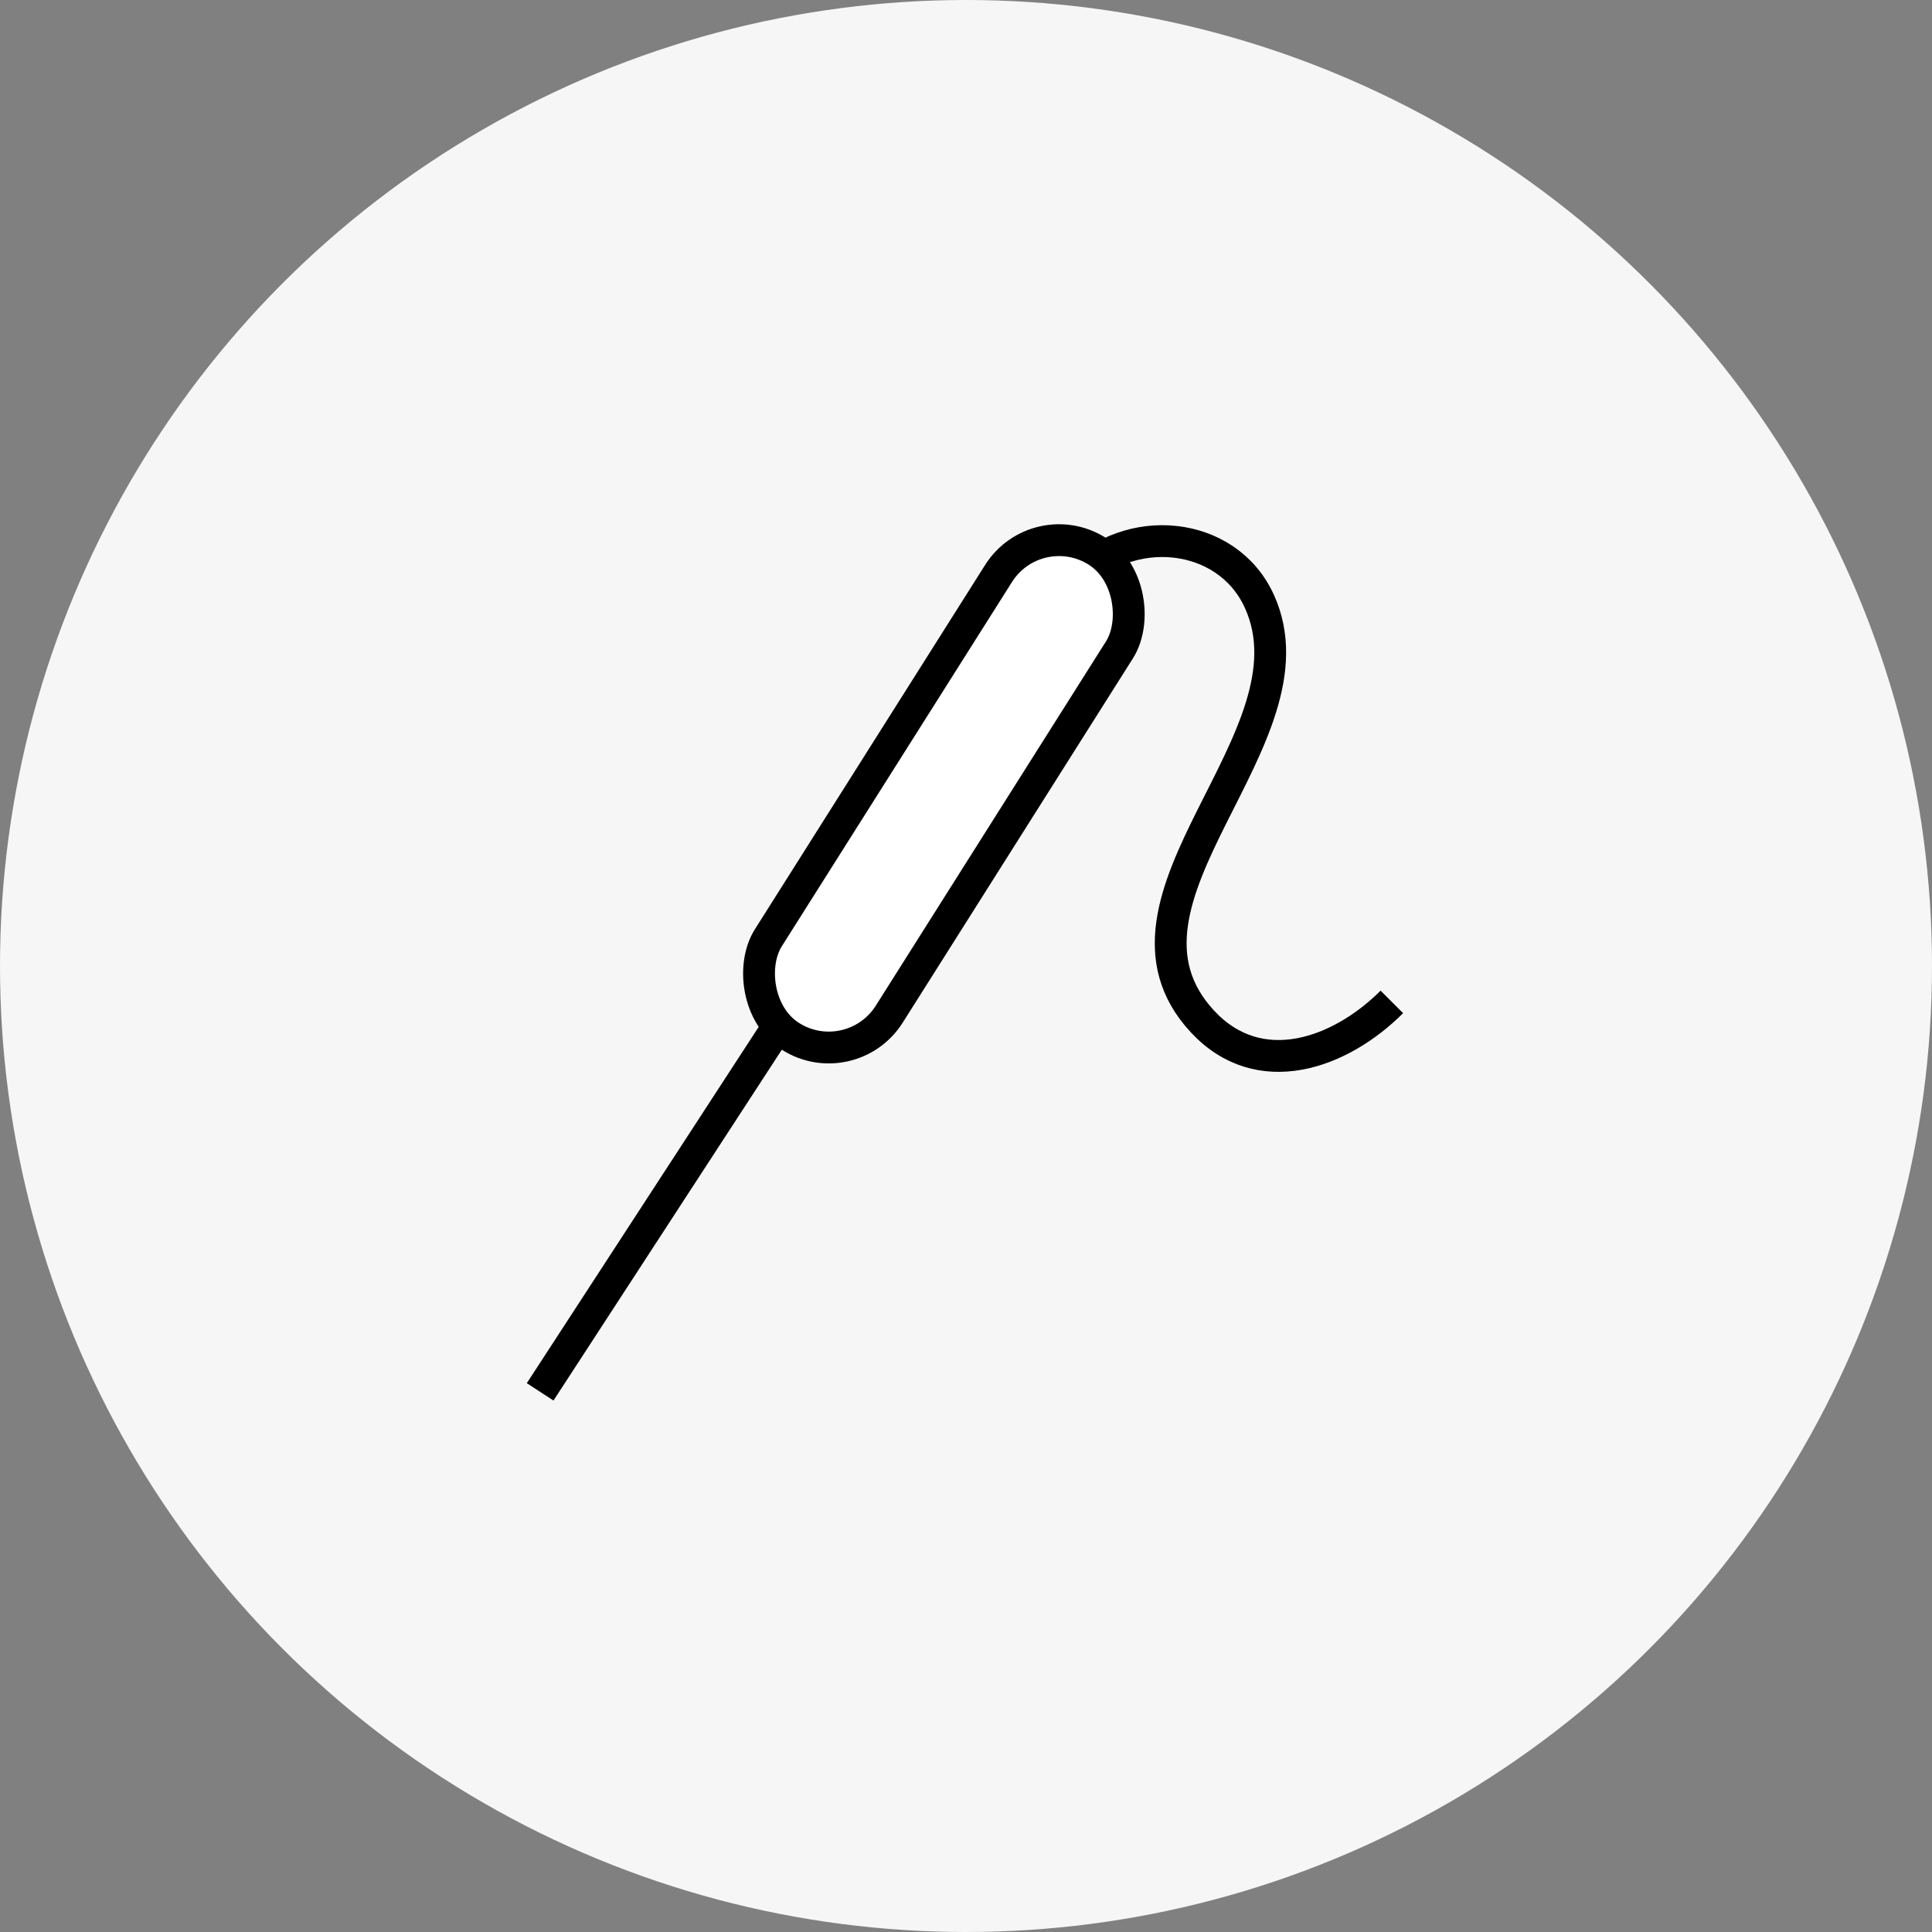 <?xml version="1.0" encoding="UTF-8"?><svg id="_이어_1" xmlns="http://www.w3.org/2000/svg" width="261" height="261" viewBox="0 0 261 261"><rect x="0" y="0" width="261" height="261" fill="#808080" stroke="none"/><defs><style>.cls-1{fill:#f6f6f6;}.cls-2{fill:#fff;}.cls-2,.cls-3{stroke:#000;stroke-linejoin:round;stroke-width:4.3px;}.cls-3{fill:none;}</style></defs><circle class="cls-1" cx="130.5" cy="130.5" r="130.5"/><g><path class="cls-3" d="M72.97,188.03l64.35-98.87c2.2-3.93,4.93-7.69,7.98-10.99,7.11-7.7,20.44-6.59,24.83,3.06,8.45,18.56-23.05,40.21-7.69,56.76,7.7,8.3,18.63,4.32,25.59-2.64"/><rect class="cls-2" x="117.85" y="68.47" width="19.32" height="77.54" rx="9.66" ry="9.66" transform="translate(77.01 -51.53) rotate(32.29)"/></g></svg>